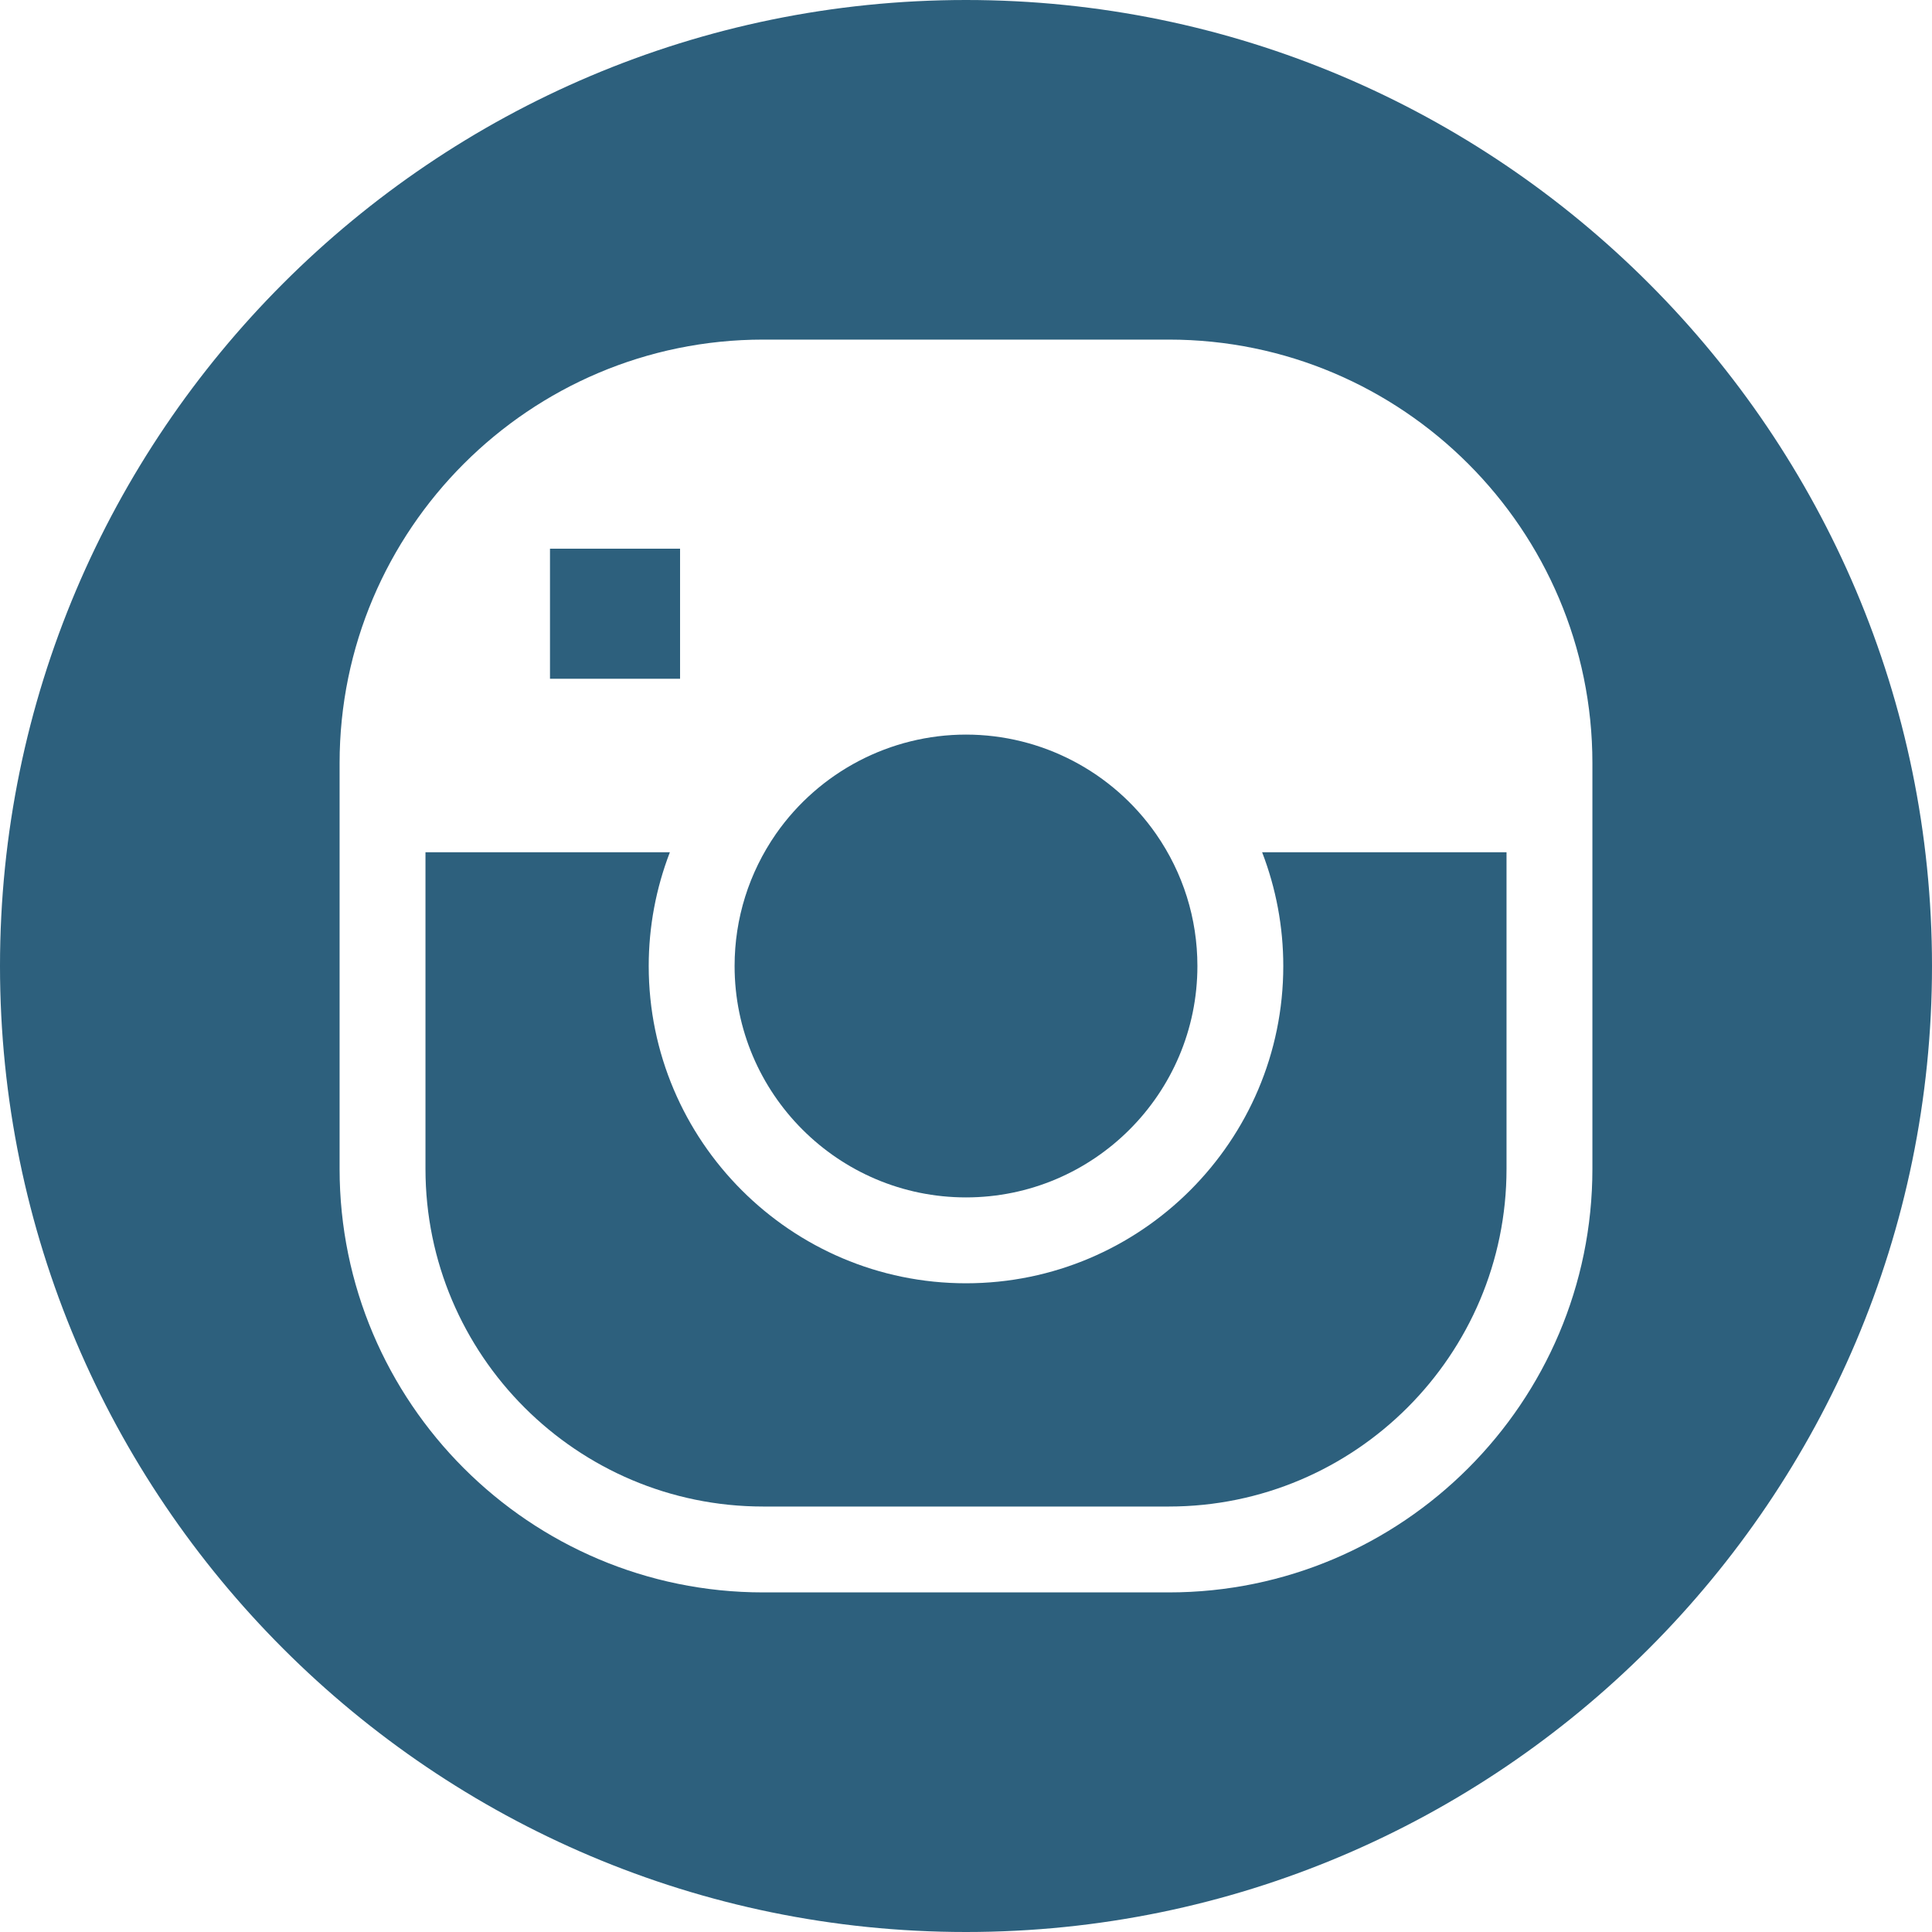 <svg width="40" height="40" viewBox="0 0 40 40" fill="none" xmlns="http://www.w3.org/2000/svg">
<path d="M20 0C31.028 0 40 8.972 40 20C40 31.028 31.028 40 20 40C8.972 40 0 31.028 0 20C0 8.972 8.972 0 20 0ZM7.031 24.2C7.031 29.035 10.965 32.969 15.8 32.969H24.2C29.035 32.969 32.969 29.035 32.969 24.2V15.8C32.969 10.965 29.035 7.031 24.2 7.031H15.8C10.965 7.031 7.031 10.965 7.031 15.8V24.2Z" fill="#2D607D"/>
<path d="M11.387 11.36H14.08V14.053H11.387V11.36Z" fill="#2D607D"/>
<path d="M20 24.791C17.358 24.791 15.209 22.642 15.209 20C15.209 19.017 15.506 18.071 16.067 17.263C16.965 15.977 18.435 15.209 20 15.209C21.565 15.209 23.035 15.977 23.933 17.265C24.494 18.071 24.791 19.017 24.791 20C24.791 22.642 22.642 24.791 20 24.791Z" fill="#2D607D"/>
<path d="M13.431 20C13.431 23.622 16.378 26.569 20 26.569C23.622 26.569 26.569 23.622 26.569 20C26.569 19.186 26.418 18.391 26.131 17.645H31.191V24.2C31.191 28.055 28.055 31.191 24.2 31.191H15.8C11.945 31.191 8.809 28.055 8.809 24.2V17.645H13.869C13.582 18.391 13.431 19.186 13.431 20Z" fill="#2D607D"/>
</svg>
